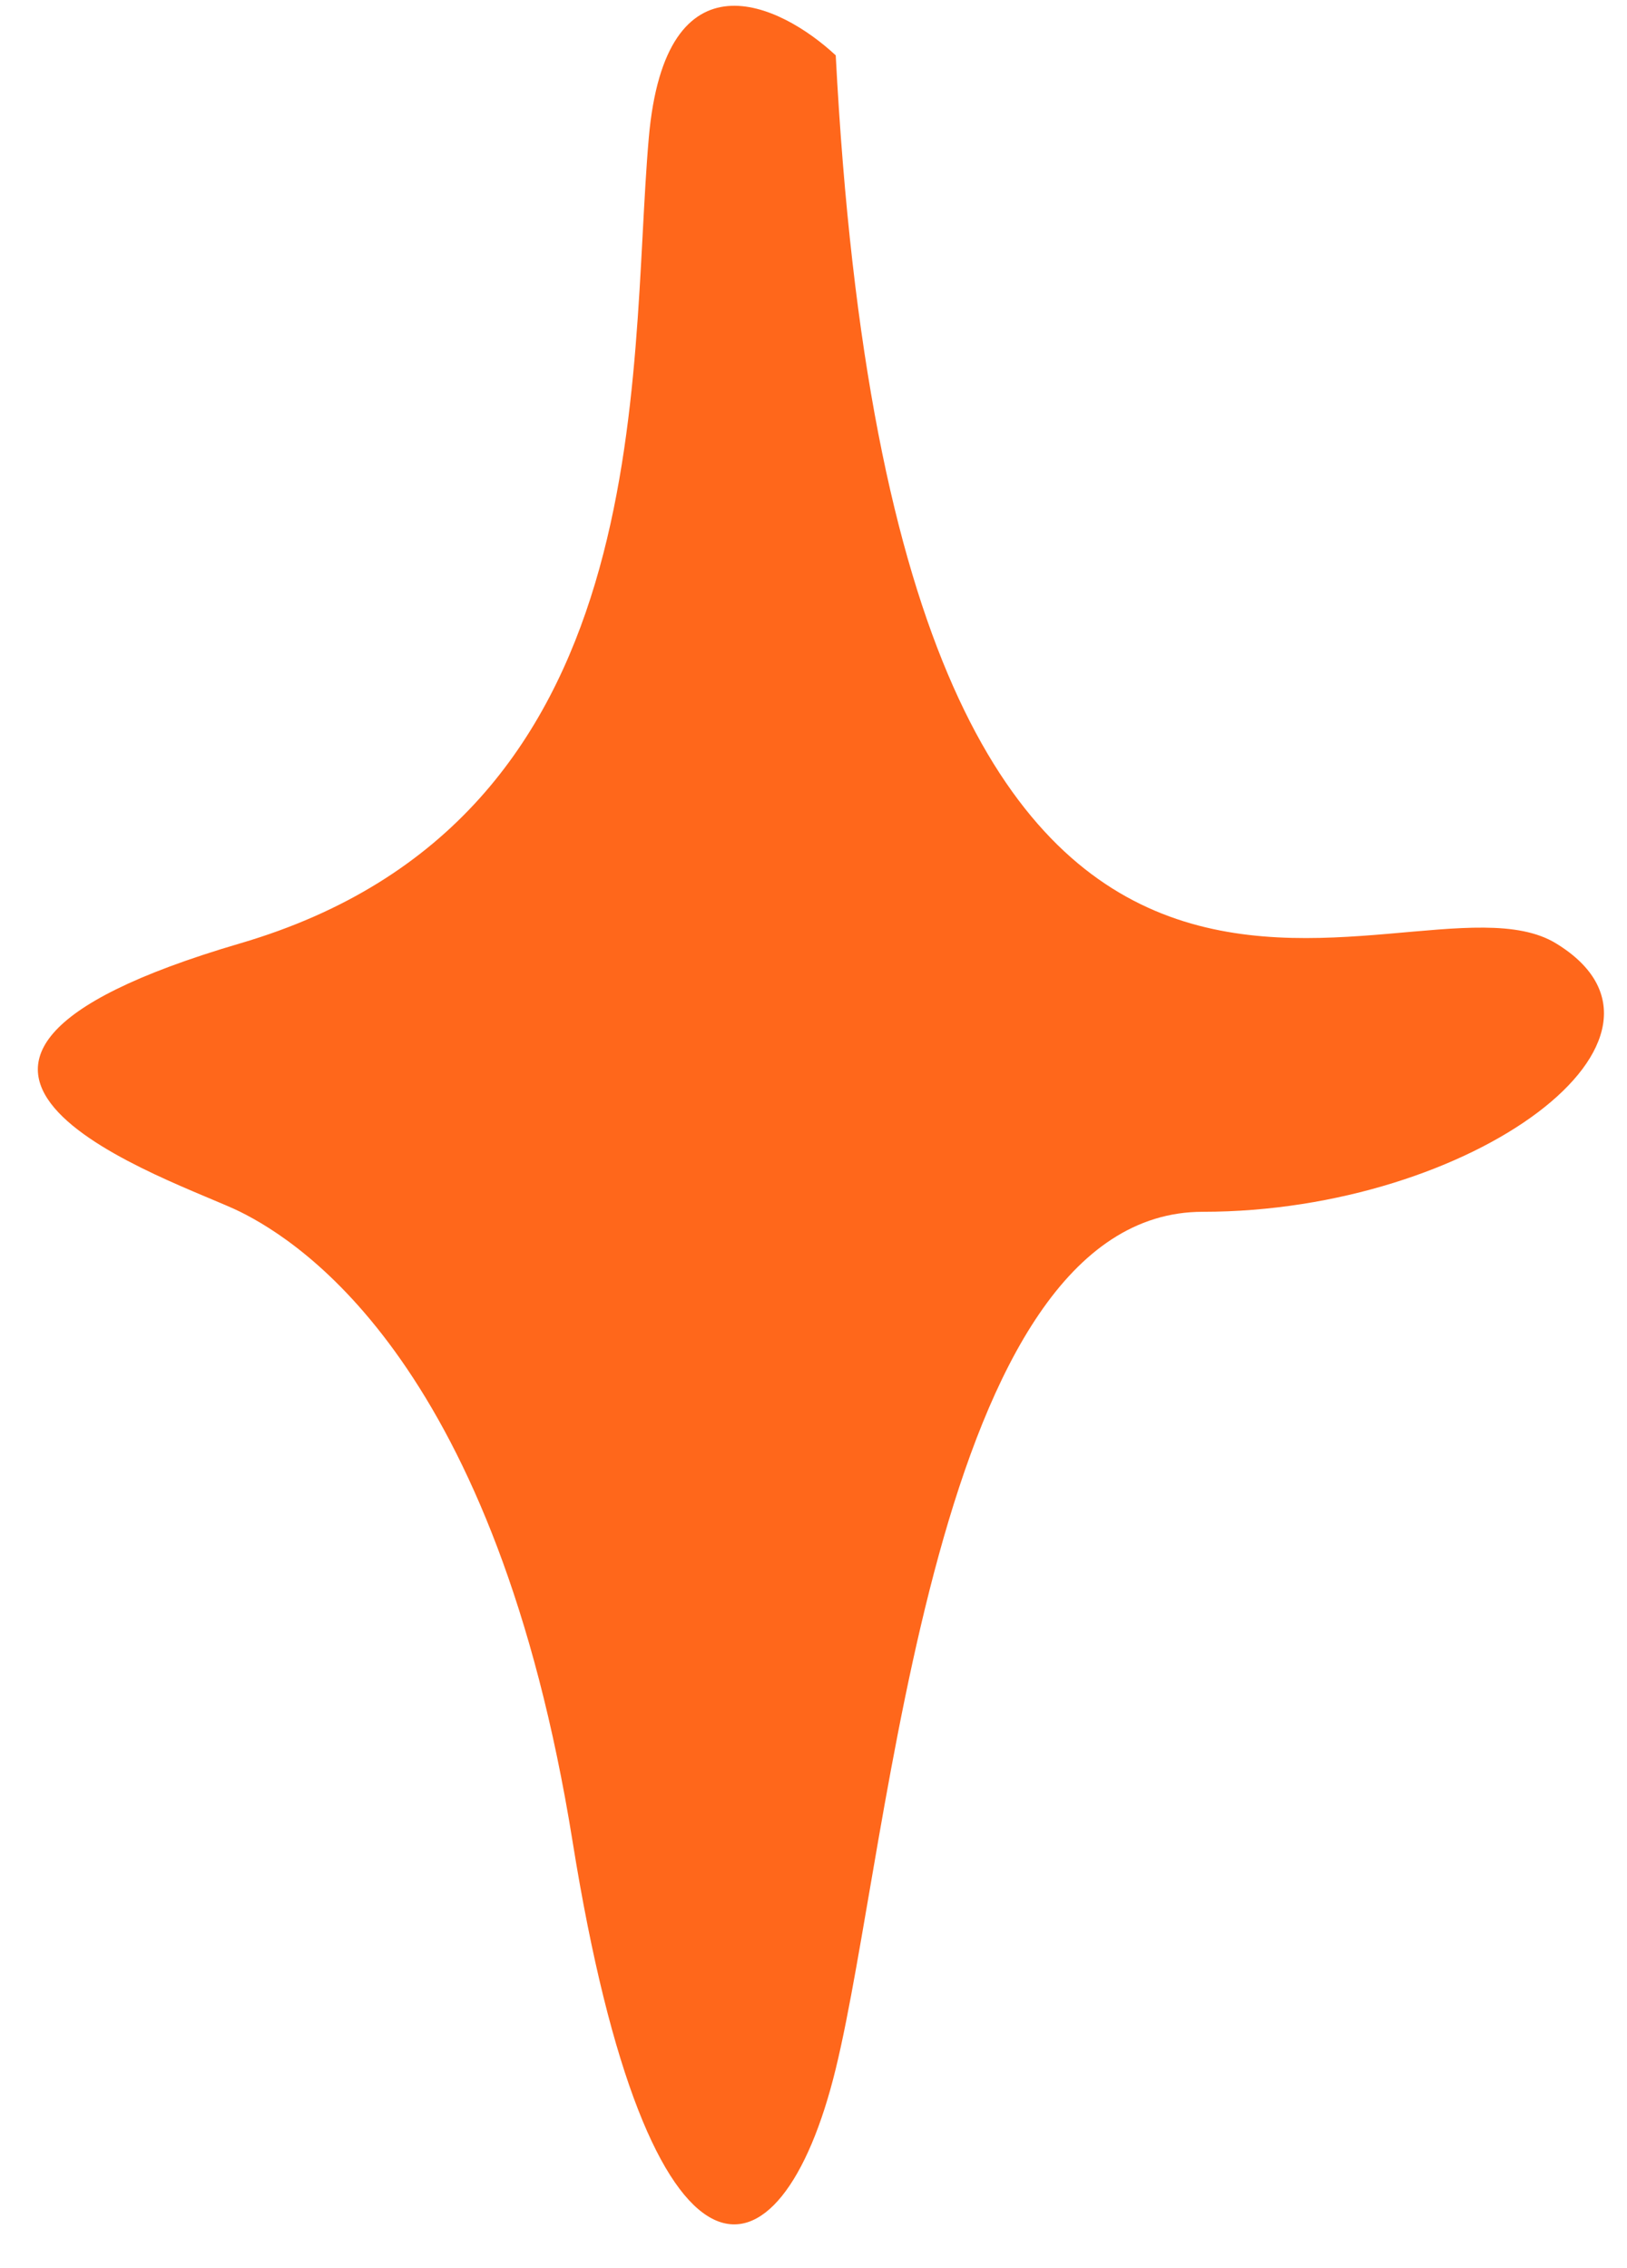 <?xml version="1.0" encoding="UTF-8"?> <svg xmlns="http://www.w3.org/2000/svg" width="33" height="46" viewBox="0 0 33 46" fill="none"><path d="M13.159 2.798C13.496 -1.055 15.828 0.076 16.951 1.123C18.215 25.417 28.469 17.249 31.559 19.134C34.649 21.019 29.873 24.579 24.395 24.579C18.918 24.579 18.075 37.355 16.951 41.962C15.828 46.57 13.159 46.989 11.614 37.355C10.069 27.721 6.136 25.208 4.872 24.579C3.608 23.951 -3.695 21.648 4.872 19.134C13.44 16.621 12.738 7.615 13.159 2.798Z" fill="#FF671B"></path></svg> 